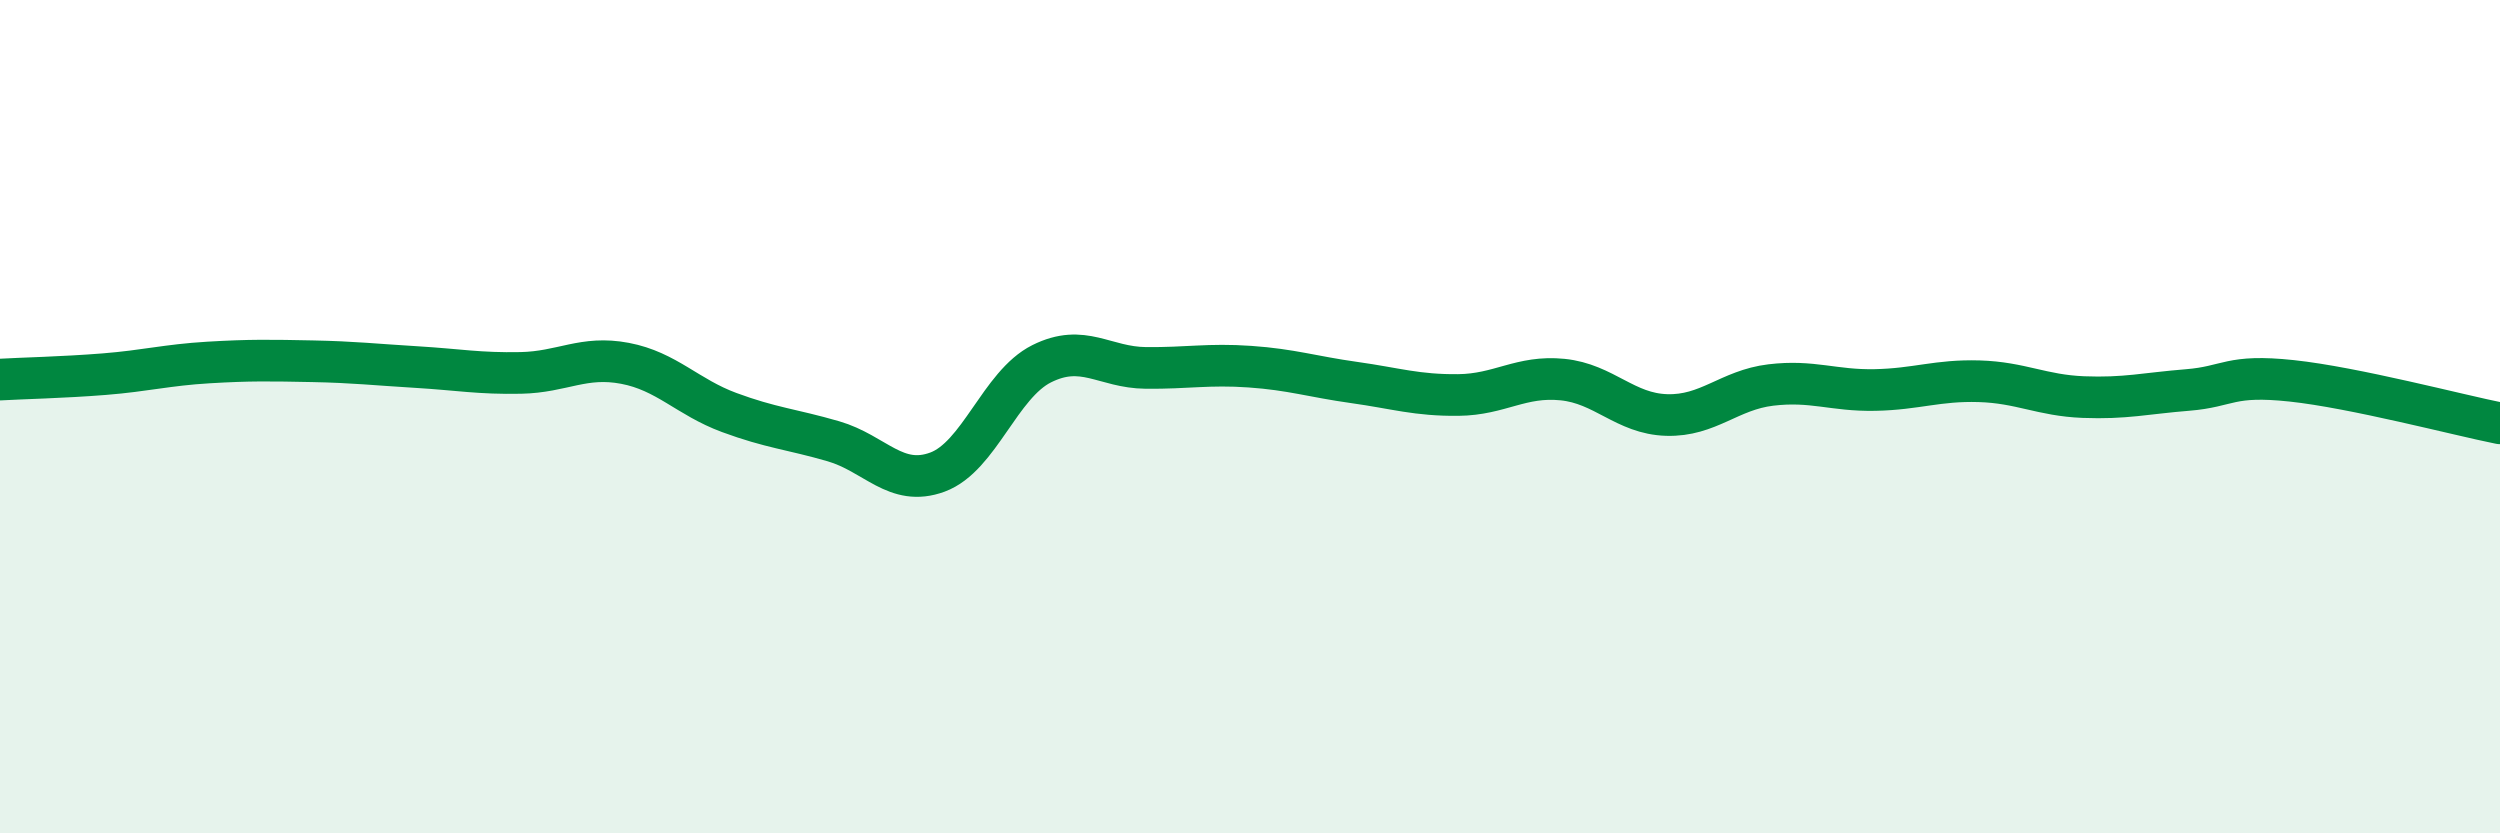 
    <svg width="60" height="20" viewBox="0 0 60 20" xmlns="http://www.w3.org/2000/svg">
      <path
        d="M 0,9.11 C 0.5,9.08 1.5,9.06 2.5,8.98 C 3.5,8.9 4,8.76 5,8.7 C 6,8.64 6.5,8.65 7.5,8.67 C 8.5,8.69 9,8.75 10,8.81 C 11,8.87 11.5,8.97 12.5,8.95 C 13.5,8.93 14,8.53 15,8.72 C 16,8.91 16.5,9.53 17.5,9.9 C 18.5,10.27 19,10.3 20,10.59 C 21,10.88 21.5,11.7 22.5,11.33 C 23.5,10.96 24,9.23 25,8.73 C 26,8.23 26.5,8.82 27.5,8.83 C 28.5,8.84 29,8.73 30,8.8 C 31,8.87 31.5,9.04 32.5,9.18 C 33.5,9.32 34,9.49 35,9.48 C 36,9.47 36.5,9.01 37.5,9.11 C 38.5,9.21 39,9.93 40,9.96 C 41,9.99 41.5,9.36 42.5,9.24 C 43.5,9.12 44,9.38 45,9.36 C 46,9.34 46.5,9.12 47.5,9.15 C 48.5,9.18 49,9.49 50,9.53 C 51,9.57 51.5,9.44 52.5,9.36 C 53.5,9.28 53.5,8.98 55,9.14 C 56.5,9.3 59,9.96 60,10.16L60 20L0 20Z"
        fill="#008740"
        opacity="0.1"
        stroke-linecap="round"
        stroke-linejoin="round"
      />
      <path
        d="M 0,9.11 C 0.5,9.08 1.5,9.06 2.5,8.98 C 3.5,8.9 4,8.76 5,8.7 C 6,8.64 6.5,8.65 7.5,8.67 C 8.5,8.69 9,8.75 10,8.81 C 11,8.87 11.5,8.97 12.5,8.95 C 13.5,8.93 14,8.53 15,8.72 C 16,8.91 16.5,9.53 17.5,9.9 C 18.5,10.27 19,10.3 20,10.59 C 21,10.88 21.5,11.7 22.5,11.33 C 23.5,10.96 24,9.23 25,8.73 C 26,8.23 26.5,8.82 27.5,8.83 C 28.5,8.84 29,8.73 30,8.8 C 31,8.87 31.5,9.04 32.5,9.18 C 33.5,9.32 34,9.49 35,9.48 C 36,9.47 36.5,9.01 37.5,9.11 C 38.5,9.21 39,9.93 40,9.96 C 41,9.99 41.5,9.36 42.5,9.24 C 43.5,9.12 44,9.38 45,9.36 C 46,9.34 46.5,9.12 47.5,9.15 C 48.5,9.18 49,9.49 50,9.53 C 51,9.57 51.5,9.44 52.5,9.36 C 53.5,9.28 53.5,8.98 55,9.14 C 56.5,9.3 59,9.96 60,10.16"
        stroke="#008740"
        stroke-width="1"
        fill="none"
        stroke-linecap="round"
        stroke-linejoin="round"
      />
    </svg>
  